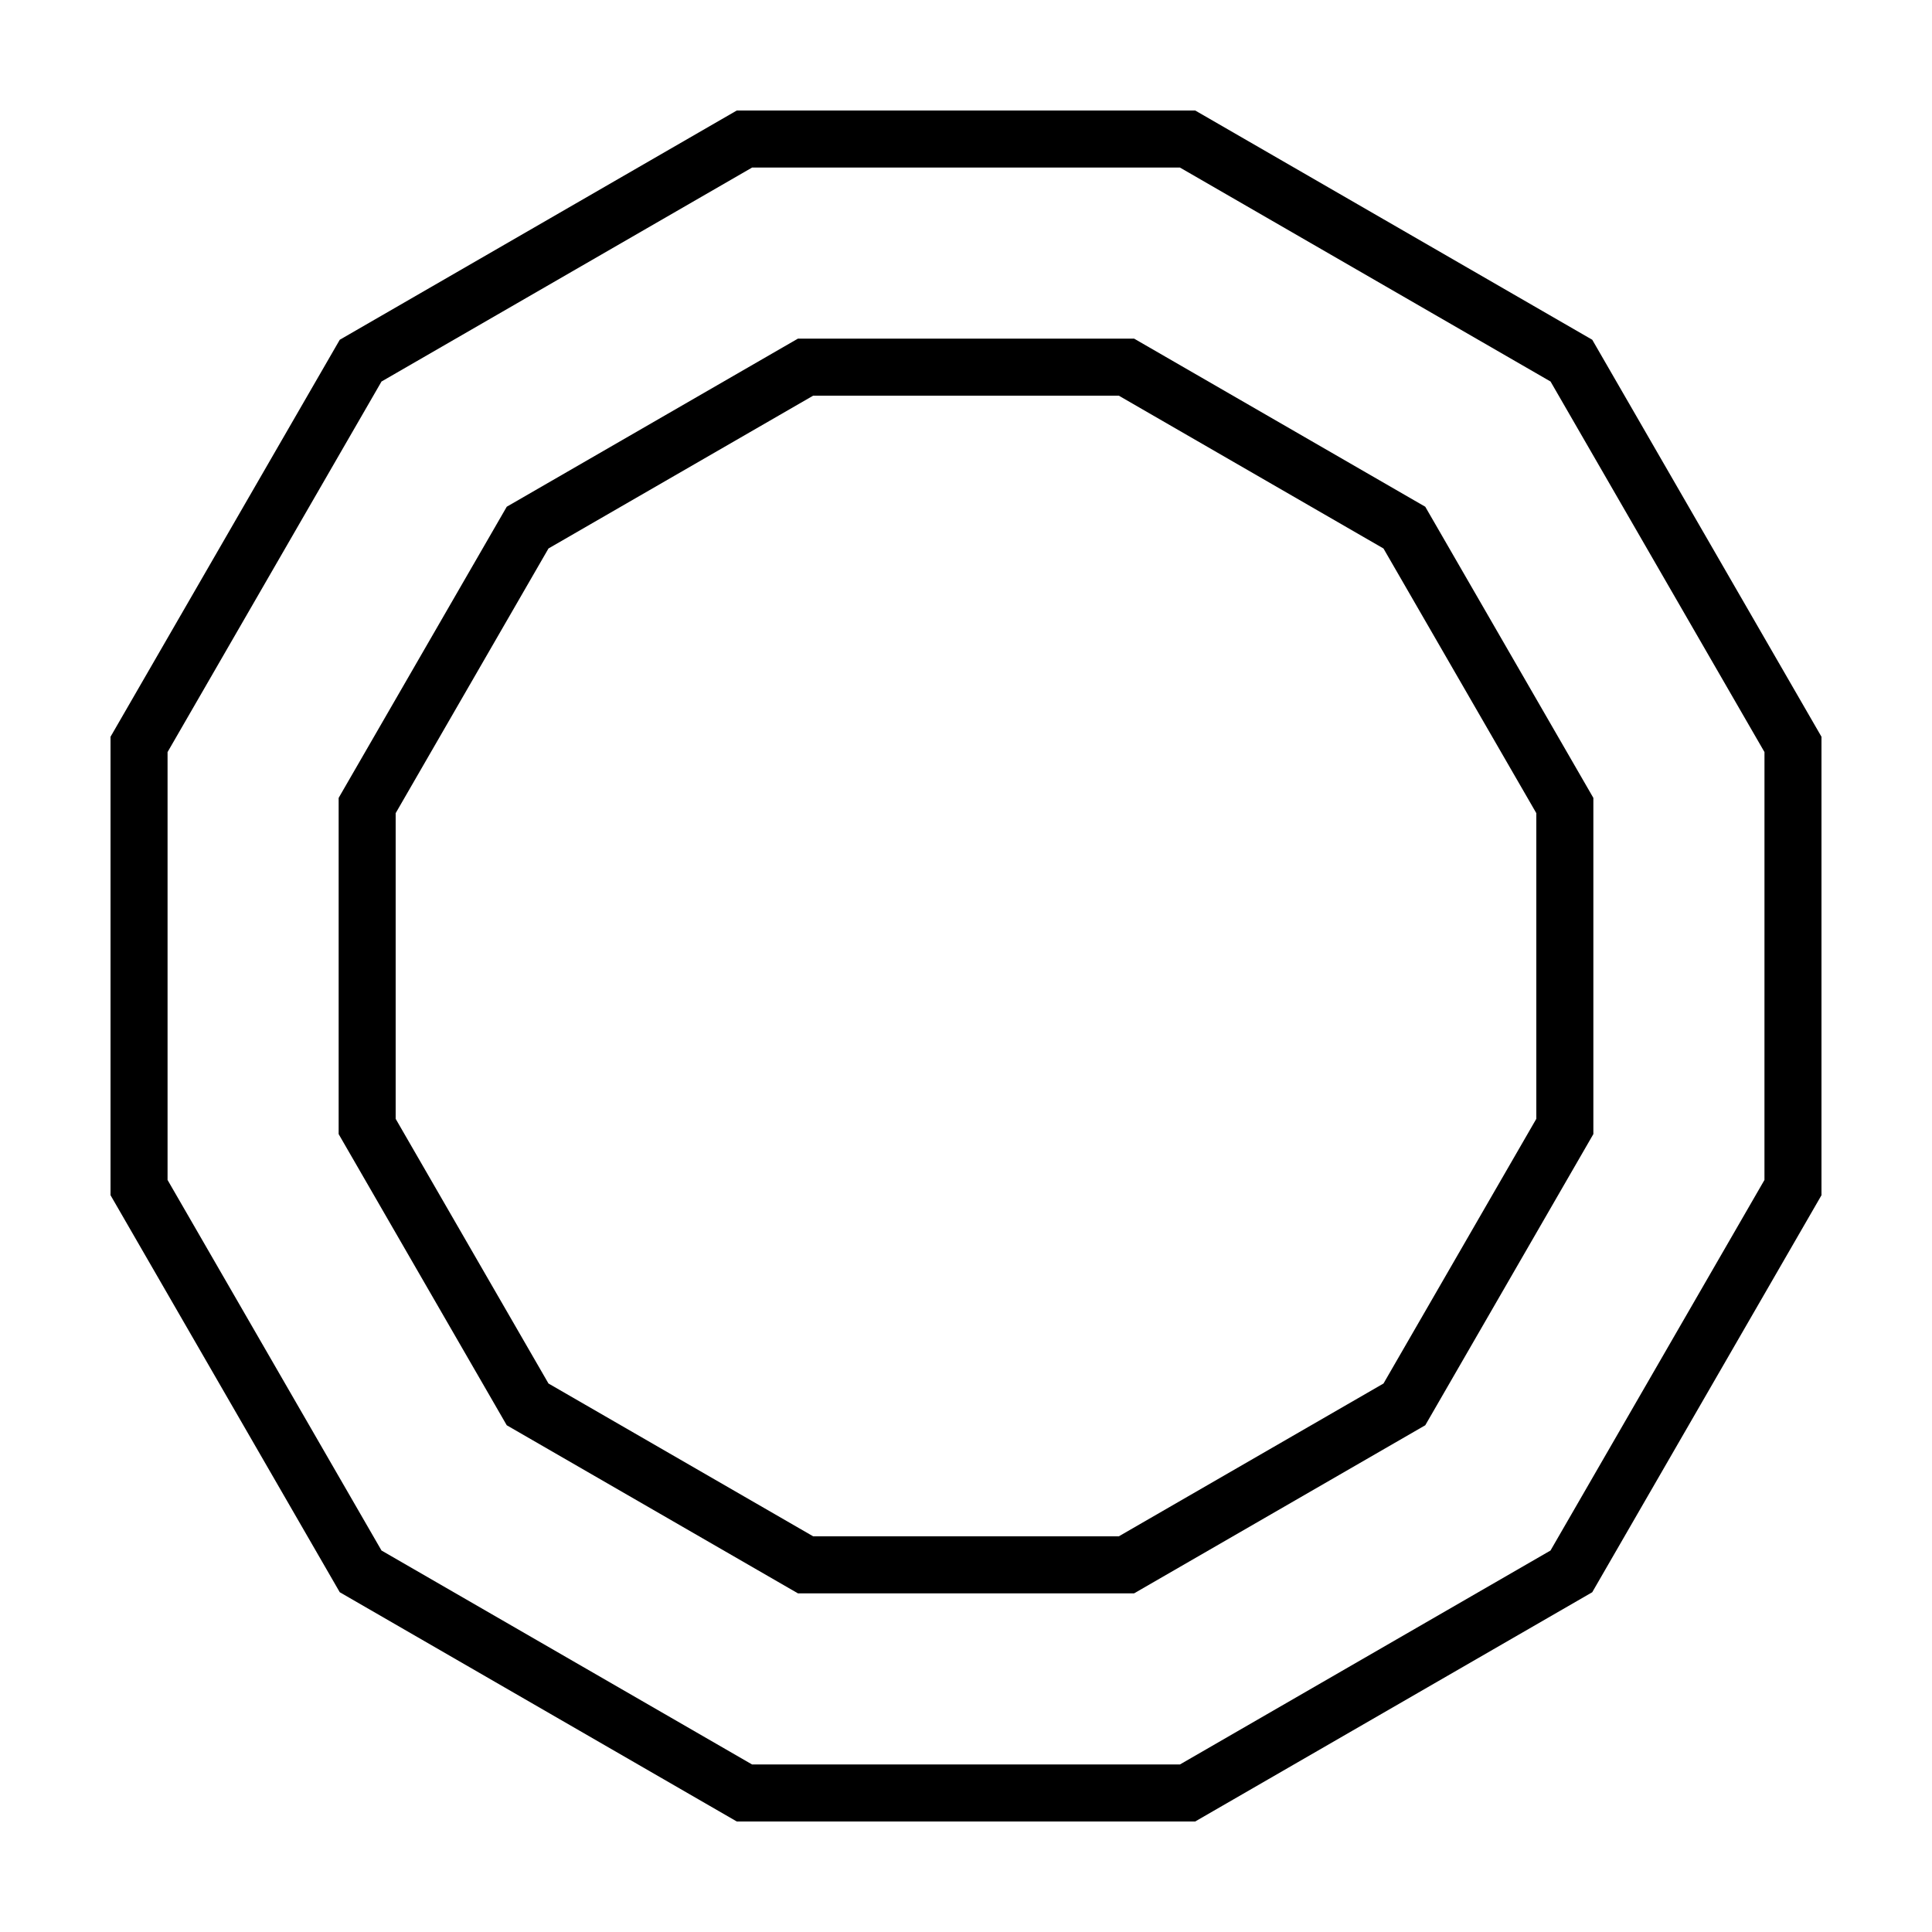 <?xml version="1.0" encoding="UTF-8"?>
<!-- Uploaded to: ICON Repo, www.iconrepo.com, Generator: ICON Repo Mixer Tools -->
<svg fill="#000000" width="800px" height="800px" version="1.1" viewBox="144 144 512 512" xmlns="http://www.w3.org/2000/svg">
 <g>
  <path d="m460.75 173.29h-121.5l-105.21 60.75-60.75 105.21v121.49l60.75 105.22 105.21 60.75h121.49l105.22-60.75 60.75-105.21v-121.5l-60.746-105.21zm150.85 283.41-56.699 98.203-98.203 56.699h-113.39l-98.203-56.699-56.699-98.203v-113.39l56.699-98.203 98.203-56.699h113.4l98.203 56.699 56.695 98.203z"/>
  <path d="m444.55 233.74h-89.094l-77.16 44.547-44.551 77.164v89.098l44.547 77.16 77.164 44.543h89.098l77.16-44.547 44.543-77.16v-89.094l-44.547-77.16zm106.59 206.76-40.5 70.145-70.141 40.496h-81.004l-70.145-40.5-40.496-70.141v-81.004l40.5-70.145 70.141-40.496h80.996l70.145 40.5 40.504 70.141z"/>
 </g>
</svg>